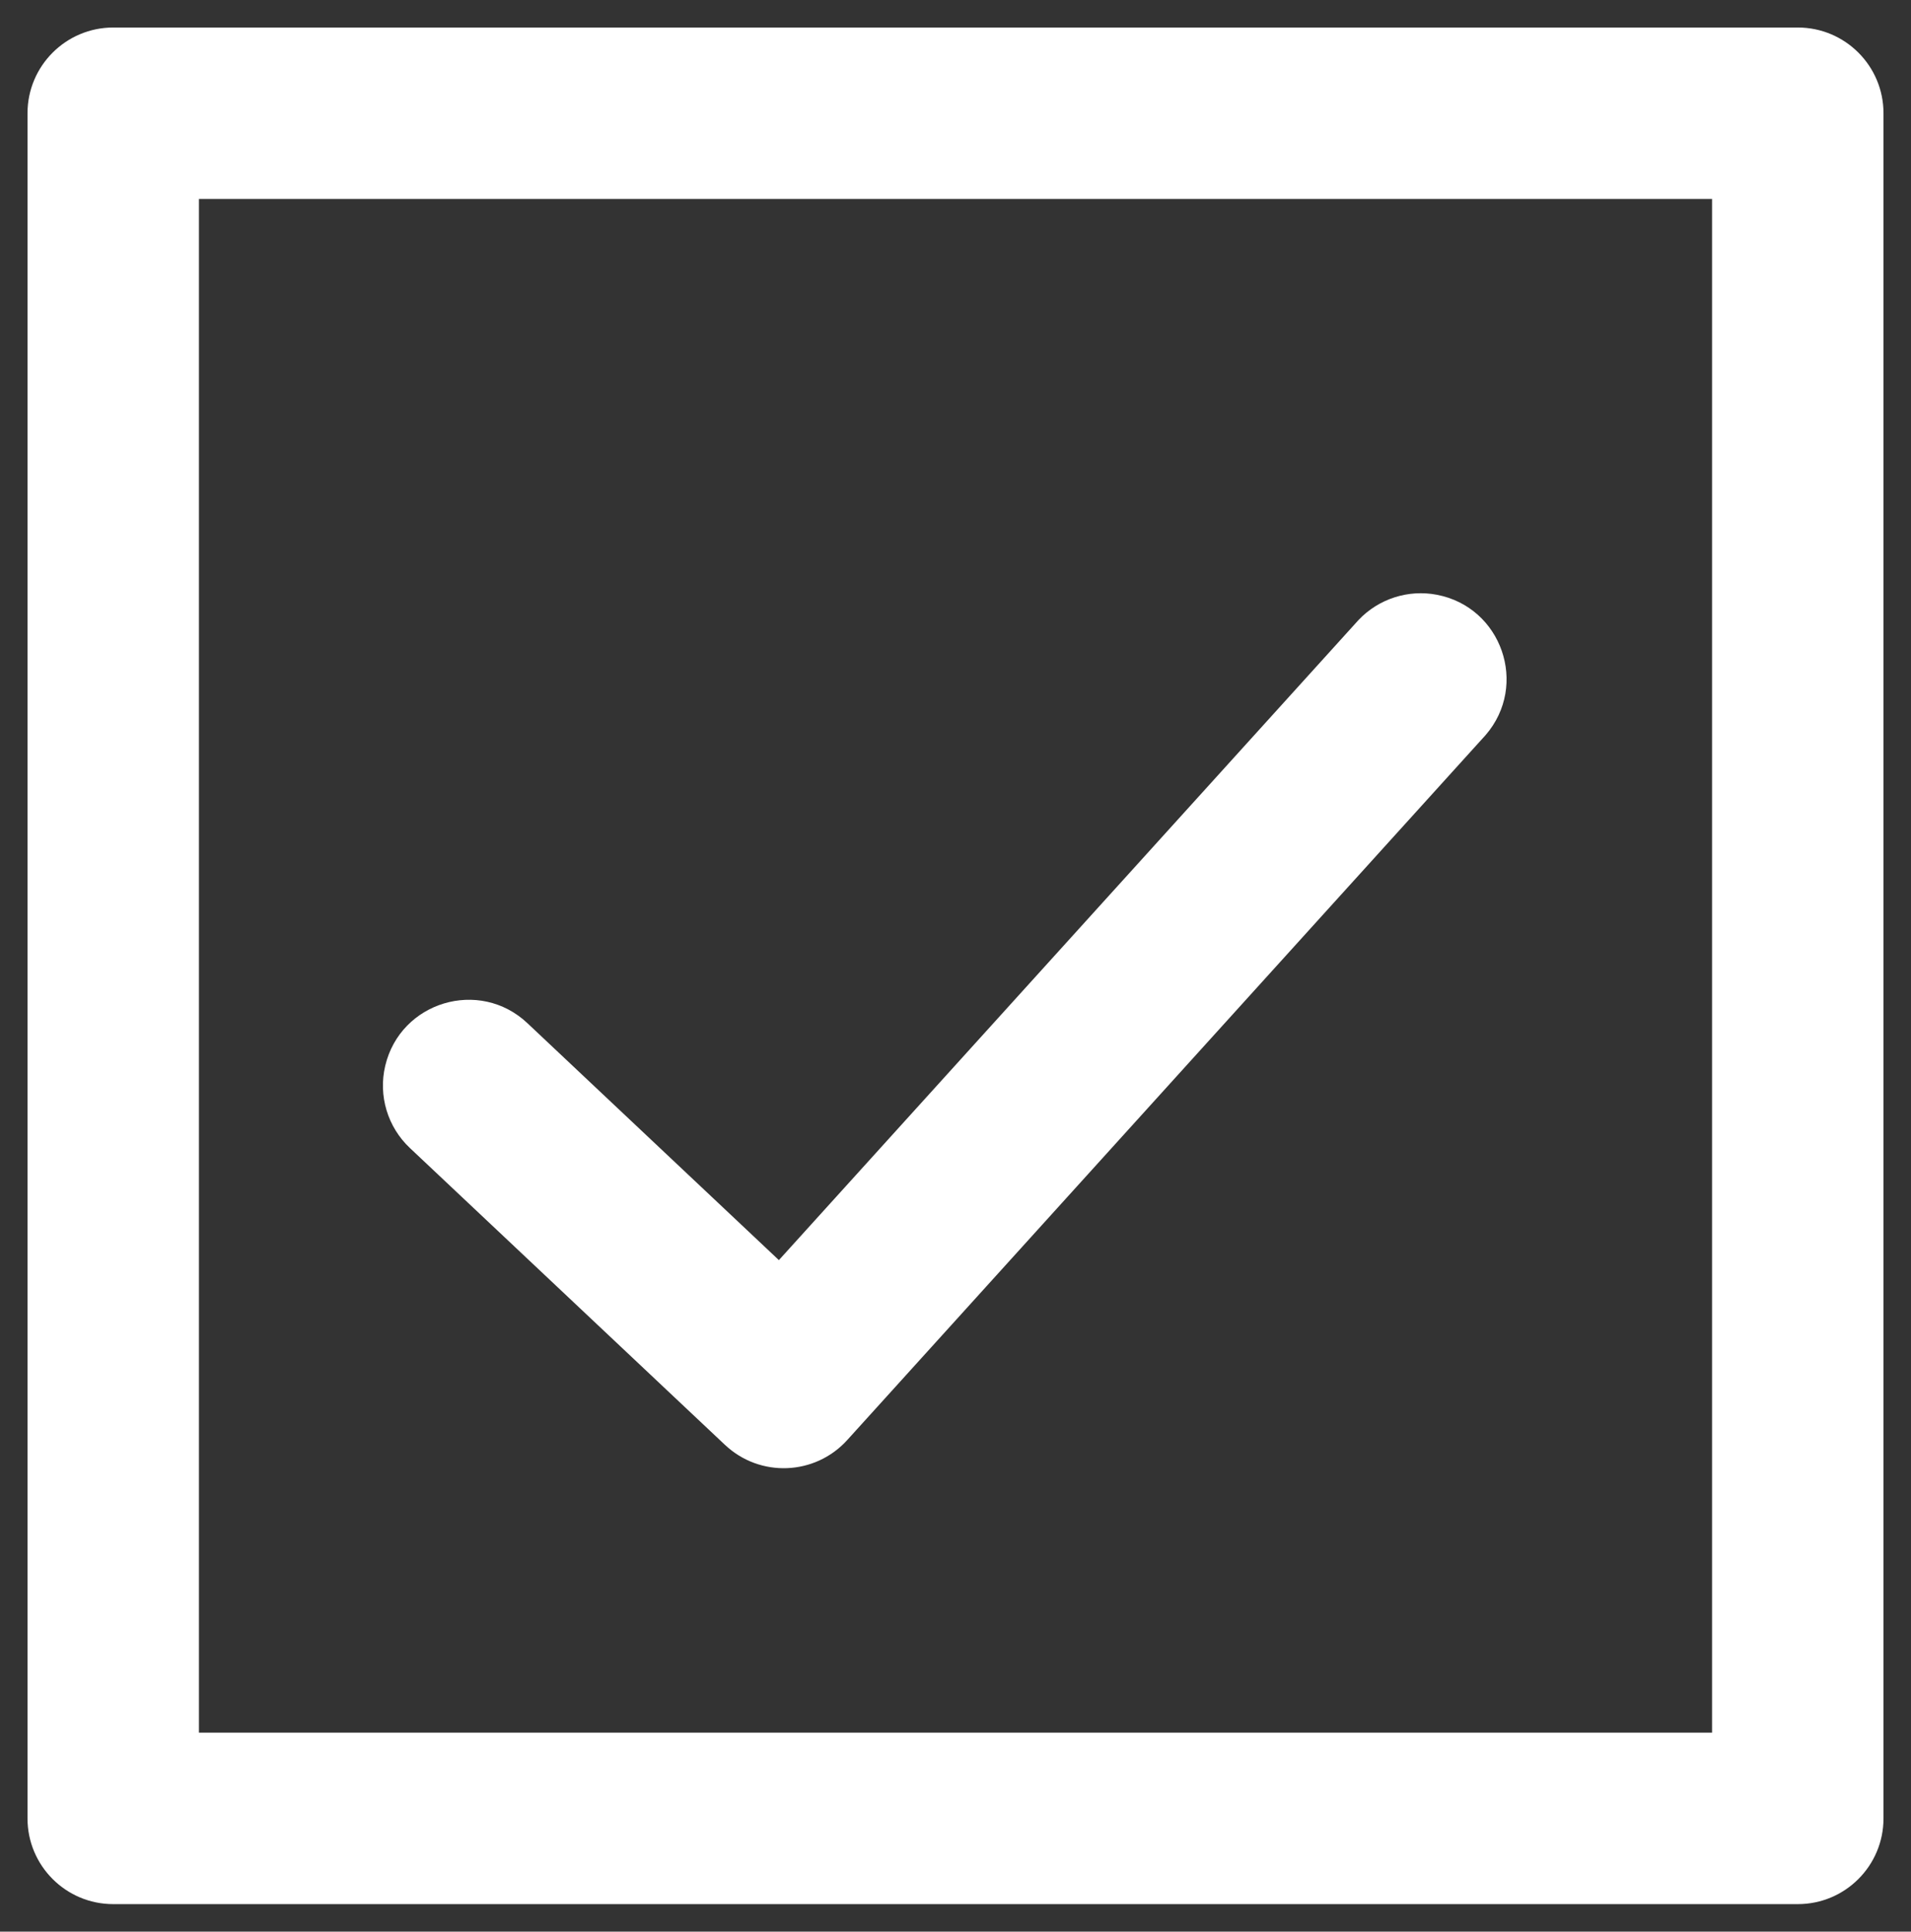 <?xml version="1.0" encoding="UTF-8"?> <svg xmlns="http://www.w3.org/2000/svg" viewBox="733 306 69.476 70.213" width="69.476" height="70.213"><rect x="733" y="306" width="69.476" height="70.213" fill="#333333" stroke="none"/><path fill="#ffffff" fill-opacity="1" stroke="" stroke-opacity="1" stroke-width="1" fill-rule="evenodd" id="tSvg118a0a88ed1" d="M 737.117 375.213 C 767.739 375.213 779.222 375.213 798.36 375.213 C 800.081 375.214 801.477 373.818 801.476 372.097 C 801.476 341.107 801.476 329.486 801.476 310.117 C 801.477 308.396 800.081 307 798.36 307 C 767.739 307 756.255 307 737.117 307 C 735.396 307.001 734.001 308.396 734 310.117 C 734 326.117 734 352.728 734 372.097 C 734 373.818 735.396 375.214 737.117 375.213 C 737.117 375.213 737.117 375.213 737.117 375.213 M 795.243 368.981 C 767.738 368.981 757.424 368.981 740.233 368.981 C 740.233 346.748 740.233 330.654 740.233 313.233 C 767.738 313.233 778.052 313.233 795.243 313.233 C 795.243 341.107 795.243 351.56 795.243 368.981 C 795.243 368.981 795.243 368.981 795.243 368.981 M 759.357 358.519 C 760.627 359.717 762.633 359.637 763.804 358.342 C 775.408 345.53 779.76 340.726 787.012 332.718 C 788.58 330.902 787.595 328.069 785.238 327.619 C 784.196 327.42 783.124 327.765 782.393 328.534 C 771.855 340.169 767.903 344.532 761.317 351.804 C 756.745 347.498 755.031 345.883 752.174 343.191 C 750.428 341.546 747.556 342.409 747.005 344.743 C 746.749 345.827 747.091 346.965 747.901 347.728 C 753.629 353.124 755.777 355.147 759.357 358.52"></path><defs></defs></svg> 